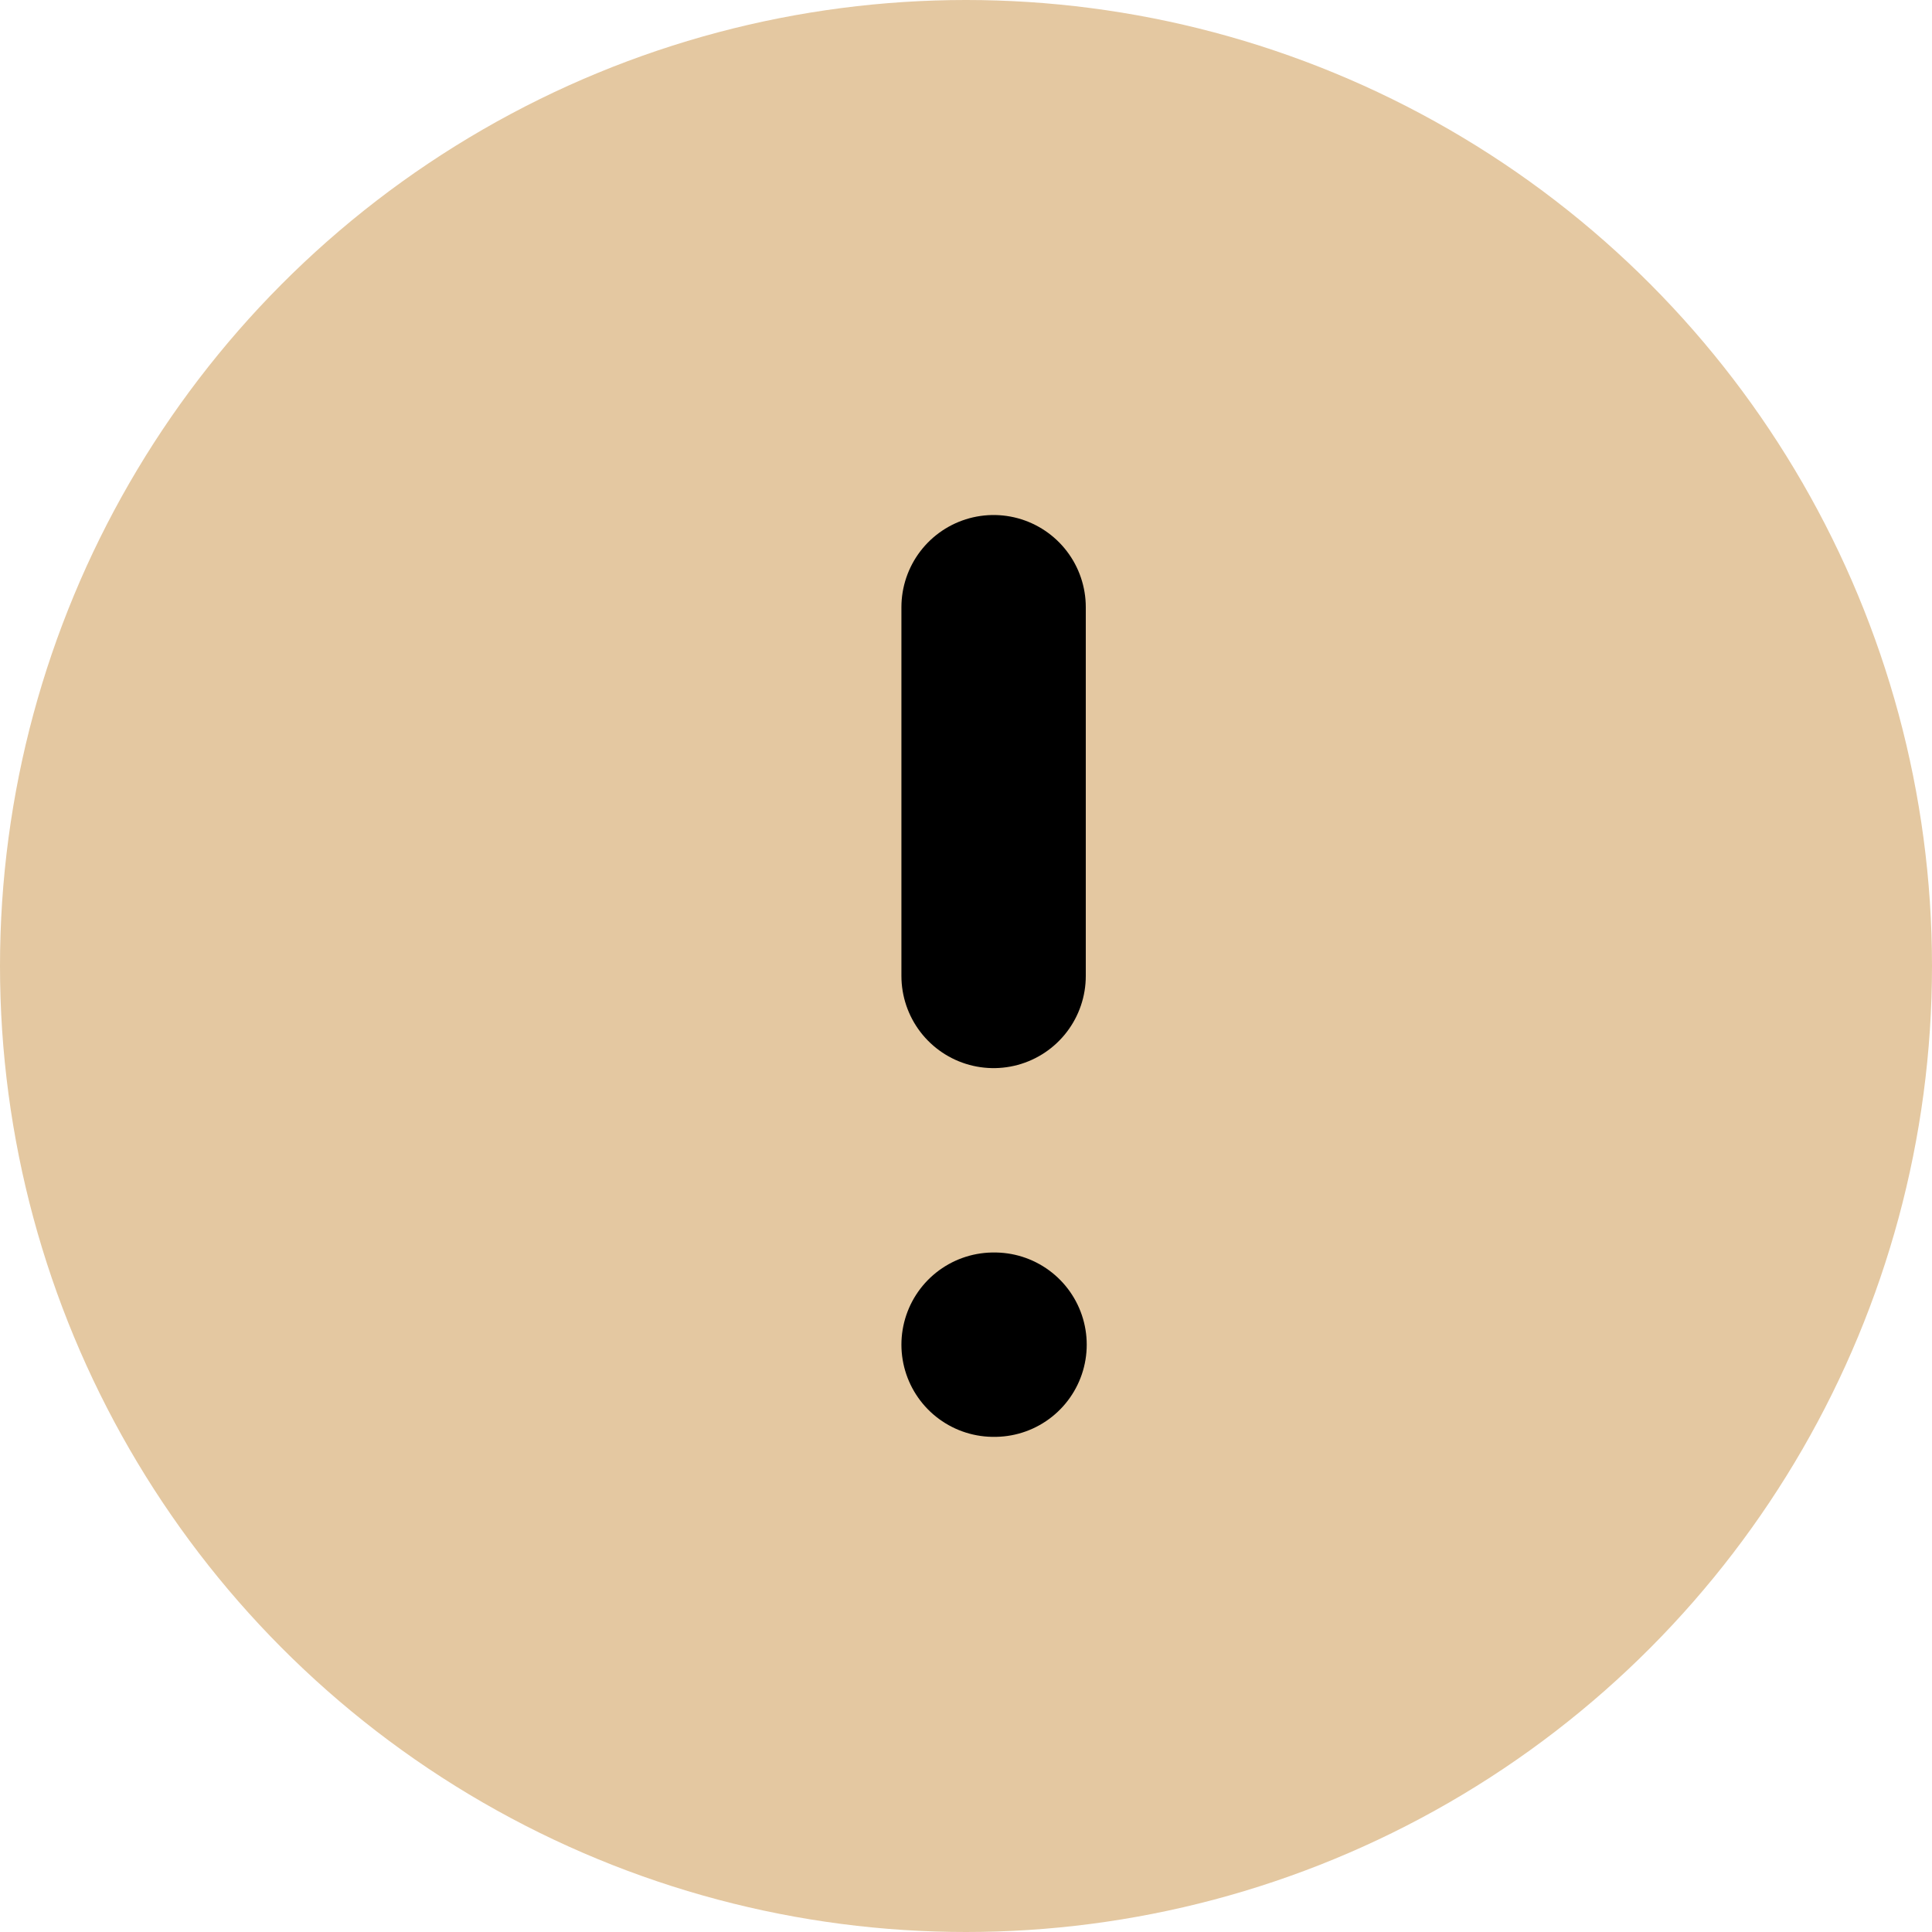 <svg xmlns="http://www.w3.org/2000/svg" width="35" height="35" viewBox="0 0 35 35" fill="none"><g id="Group 1171275072"><circle id="Ellipse 128" cx="17.5" cy="17.5" r="17.5" fill="#E4C8A1"></circle><g id="Group 1171275071"><path id="Vector" d="M18 11V17.68" stroke="black" stroke-width="3.34" stroke-linecap="round" stroke-linejoin="round"></path><path id="Vector_2" d="M18 24.36H18.017" stroke="black" stroke-width="3.34" stroke-linecap="round" stroke-linejoin="round"></path></g></g></svg>